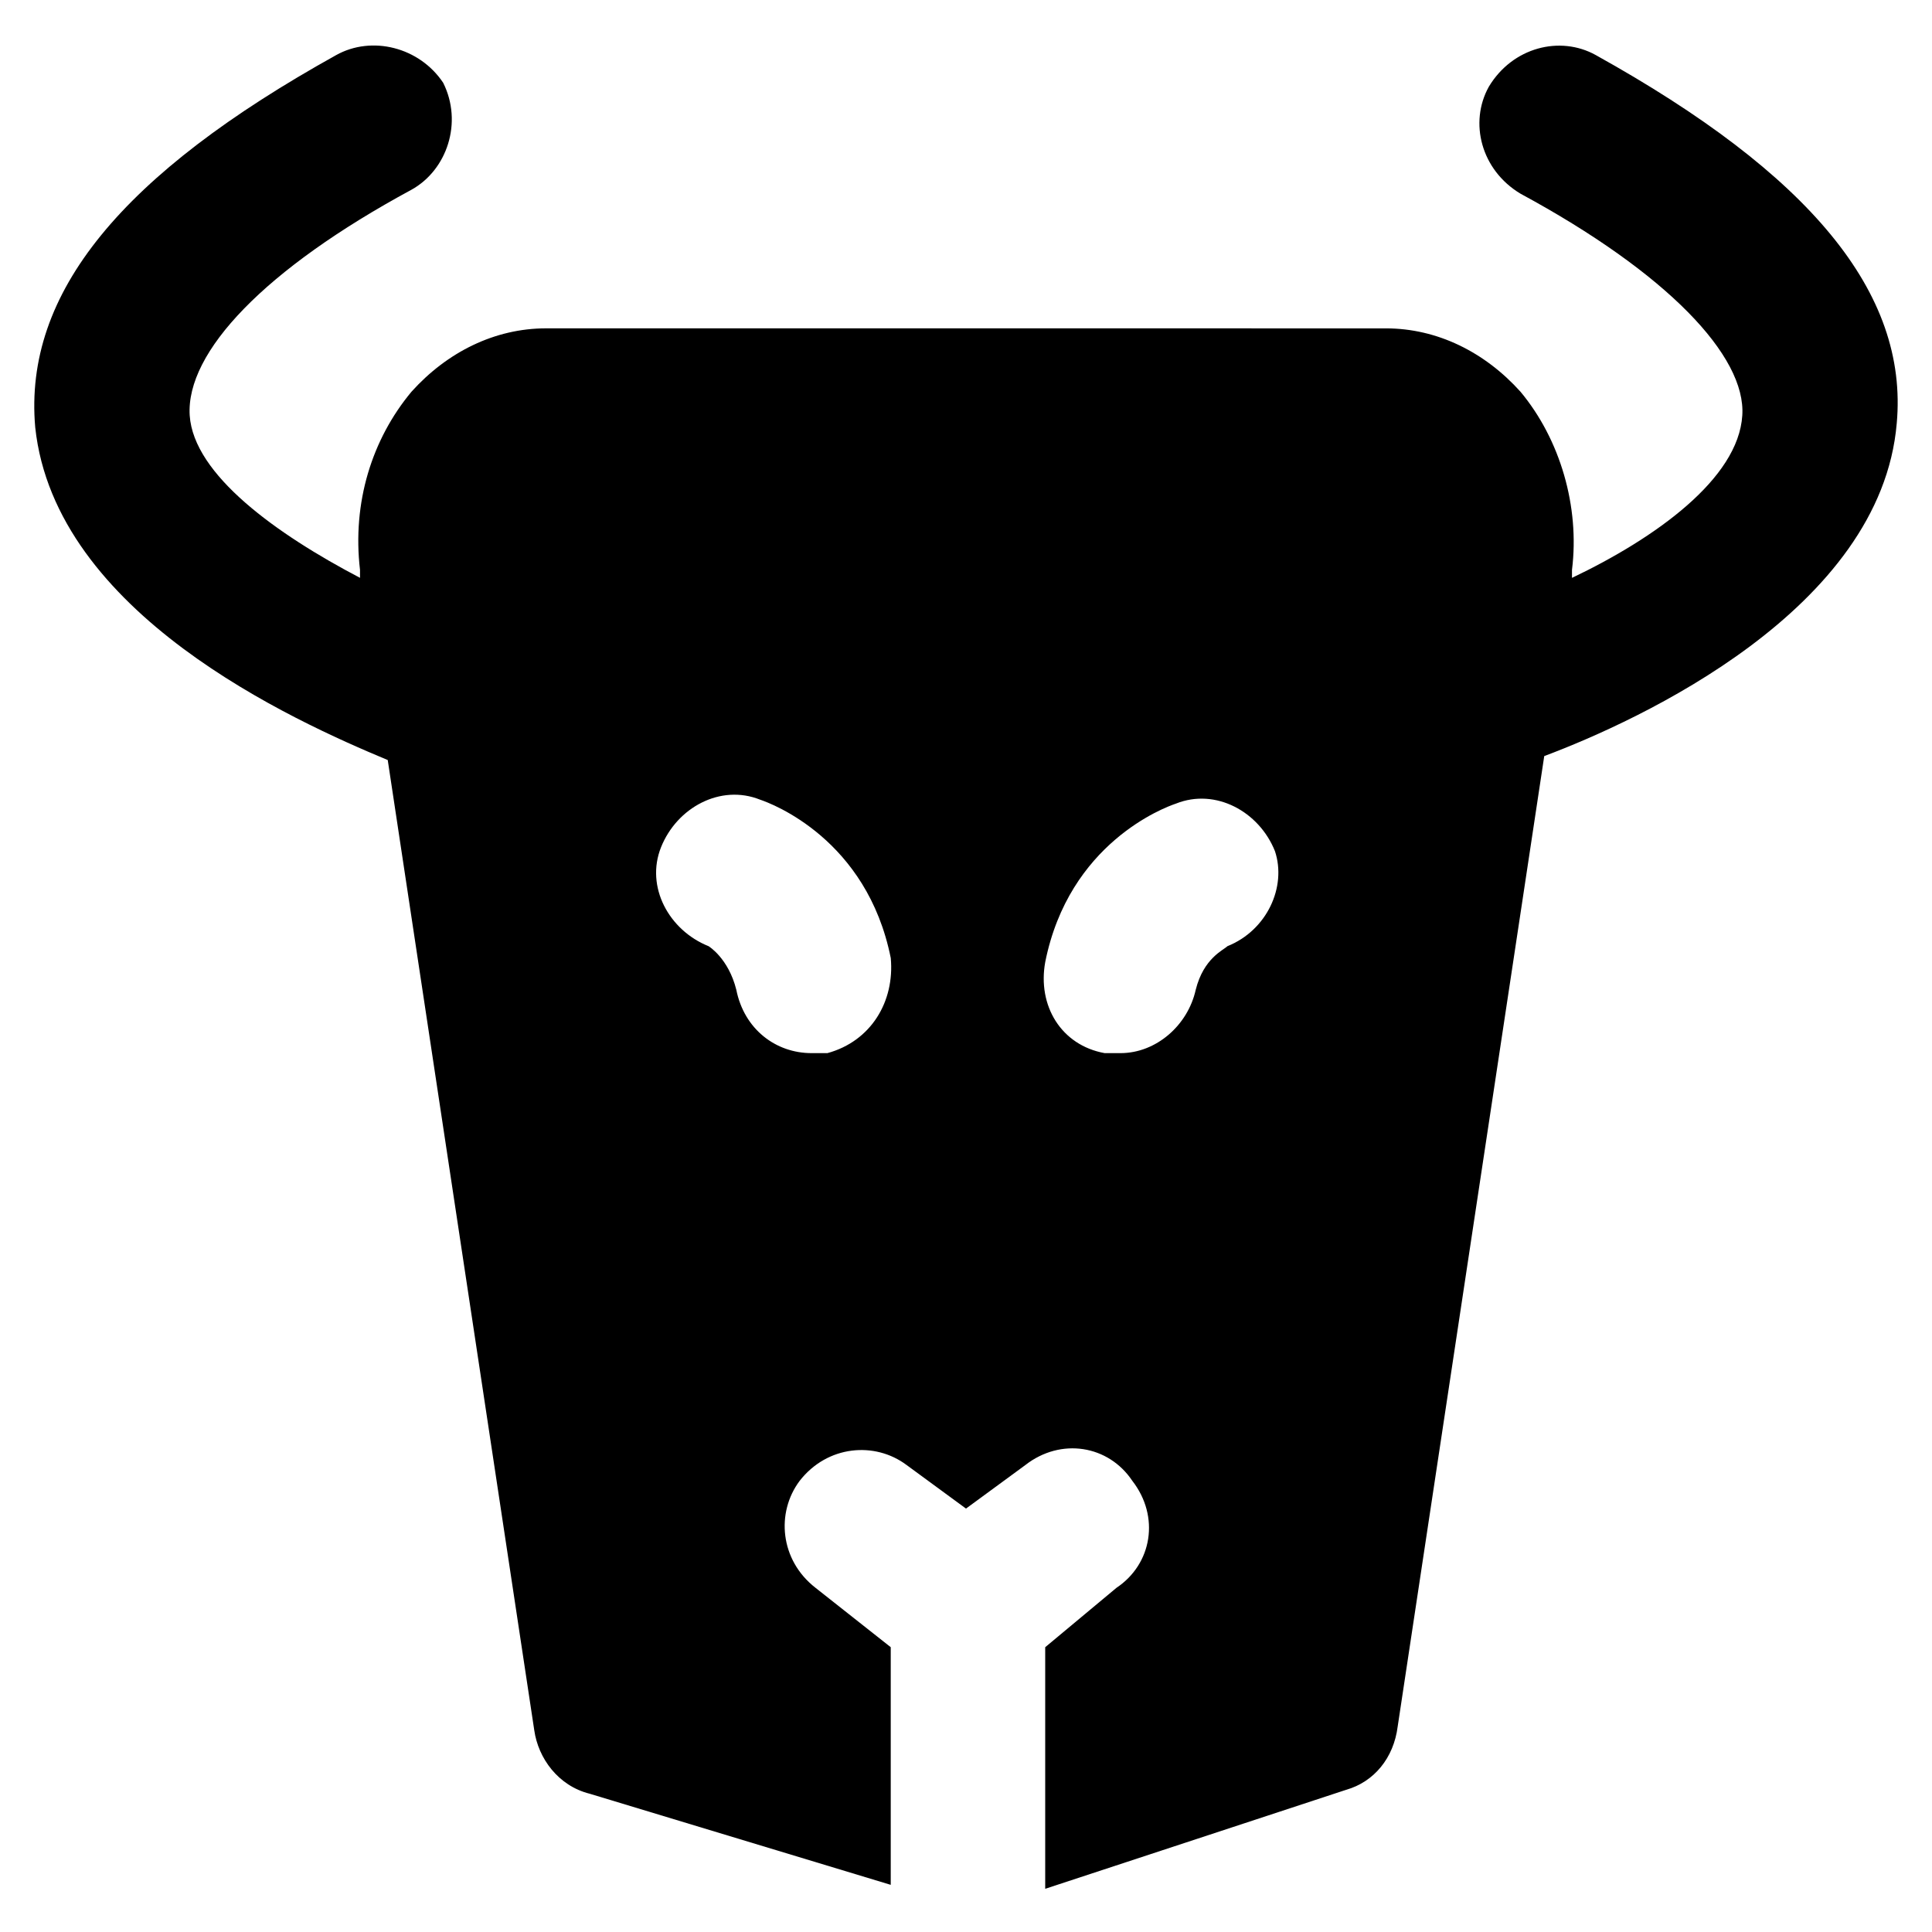<?xml version="1.0" encoding="UTF-8"?>
<!-- Uploaded to: ICON Repo, www.svgrepo.com, Generator: ICON Repo Mixer Tools -->
<svg fill="#000000" width="800px" height="800px" version="1.1" viewBox="144 144 512 512" xmlns="http://www.w3.org/2000/svg">
 <path d="m566.89 158.59c-9.445-5.246-22.043-2.098-28.34 8.398-5.246 9.445-2.098 22.043 8.398 28.34 38.836 20.992 59.828 43.035 58.777 58.777-1.051 16.793-23.09 32.539-45.133 43.035v-2.098c2.098-16.793-3.148-34.637-13.645-47.23-9.445-10.496-22.043-16.793-35.688-16.793l-222.52-0.008c-13.645 0-26.238 6.297-35.688 16.793-10.496 12.594-15.742 29.391-13.645 47.23v2.098c-22.043-11.547-44.082-27.289-45.133-43.035-1.051-16.789 19.941-38.828 58.777-59.82 9.445-5.246 13.645-17.844 8.398-28.34-6.301-9.445-18.895-12.598-28.34-7.348-56.68 31.488-82.922 62.977-79.773 98.664 5.25 49.328 68.227 77.668 93.418 88.164l38.836 257.15c1.051 7.348 6.297 14.695 14.695 16.793l79.77 24.141v-62.977l-19.941-15.742c-9.445-7.348-10.496-19.941-4.199-28.34 7.348-9.445 19.941-10.496 28.34-4.199l15.742 11.547 15.742-11.547c9.445-7.348 22.043-5.246 28.34 4.199 7.348 9.445 5.246 22.043-4.199 28.34l-18.891 15.746v64.023l79.77-26.238c7.348-2.098 12.594-8.398 13.645-16.793l38.836-257.15c25.191-9.445 89.215-38.836 93.414-88.168 3.148-34.637-23.094-66.125-79.77-97.613zm-203.62 264.5h-4.199c-9.445 0-17.844-6.297-19.941-16.793-2.098-8.398-7.348-11.547-7.348-11.547-10.496-4.199-16.793-15.742-12.594-26.238 4.199-10.496 15.742-16.793 26.238-12.594 3.148 1.051 28.34 10.496 34.637 41.984 1.051 11.543-5.246 22.039-16.793 25.188zm106.01-28.34c-1.051 1.051-6.297 3.148-8.398 11.547-2.098 9.445-10.496 16.793-19.941 16.793h-4.199c-11.547-2.098-17.844-12.594-15.742-24.141 6.297-31.488 31.488-40.934 34.637-41.984 10.496-4.199 22.043 2.098 26.238 12.594 3.148 9.449-2.098 20.992-12.594 25.191z"/>
</svg>